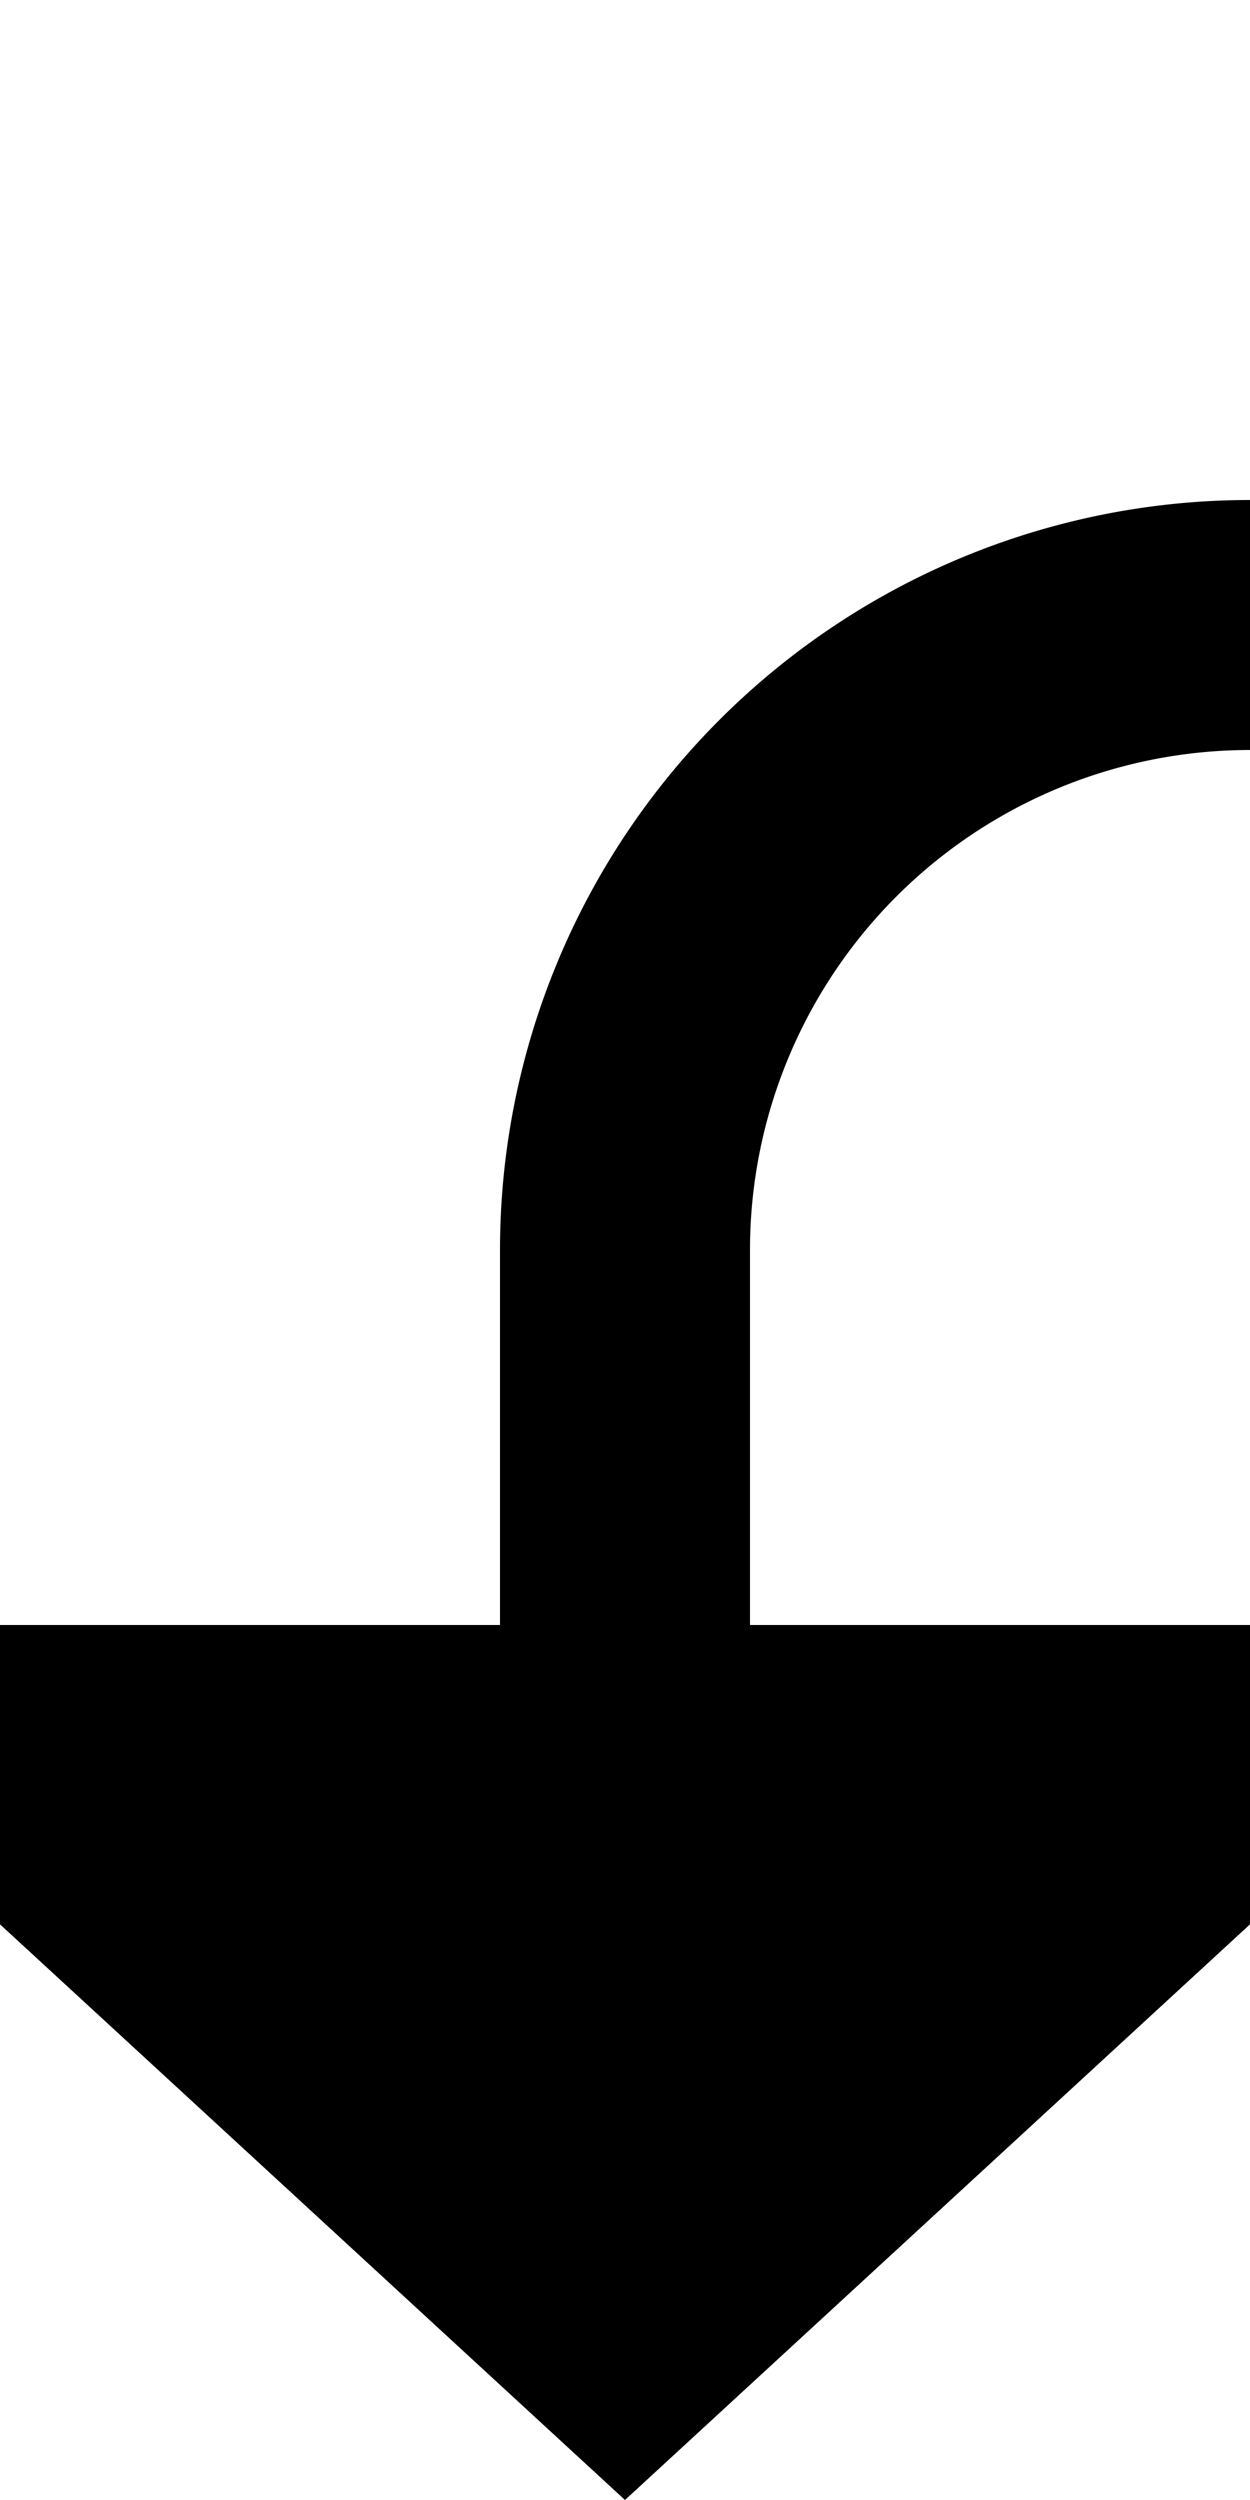 ﻿<?xml version="1.0" encoding="utf-8"?>
<svg version="1.1" xmlns:xlink="http://www.w3.org/1999/xlink" width="10px" height="20px" preserveAspectRatio="xMidYMin meet" viewBox="2461 445  8 20" xmlns="http://www.w3.org/2000/svg">
  <path d="M 2649 422  L 2649 445  A 5 5 0 0 1 2644 450 L 2470 450  A 5 5 0 0 0 2465 455 L 2465 459  " stroke-width="2" stroke="#000000" fill="none" />
  <path d="M 2457.4 458  L 2465 465  L 2472.6 458  L 2457.4 458  Z " fill-rule="nonzero" fill="#000000" stroke="none" />
</svg>